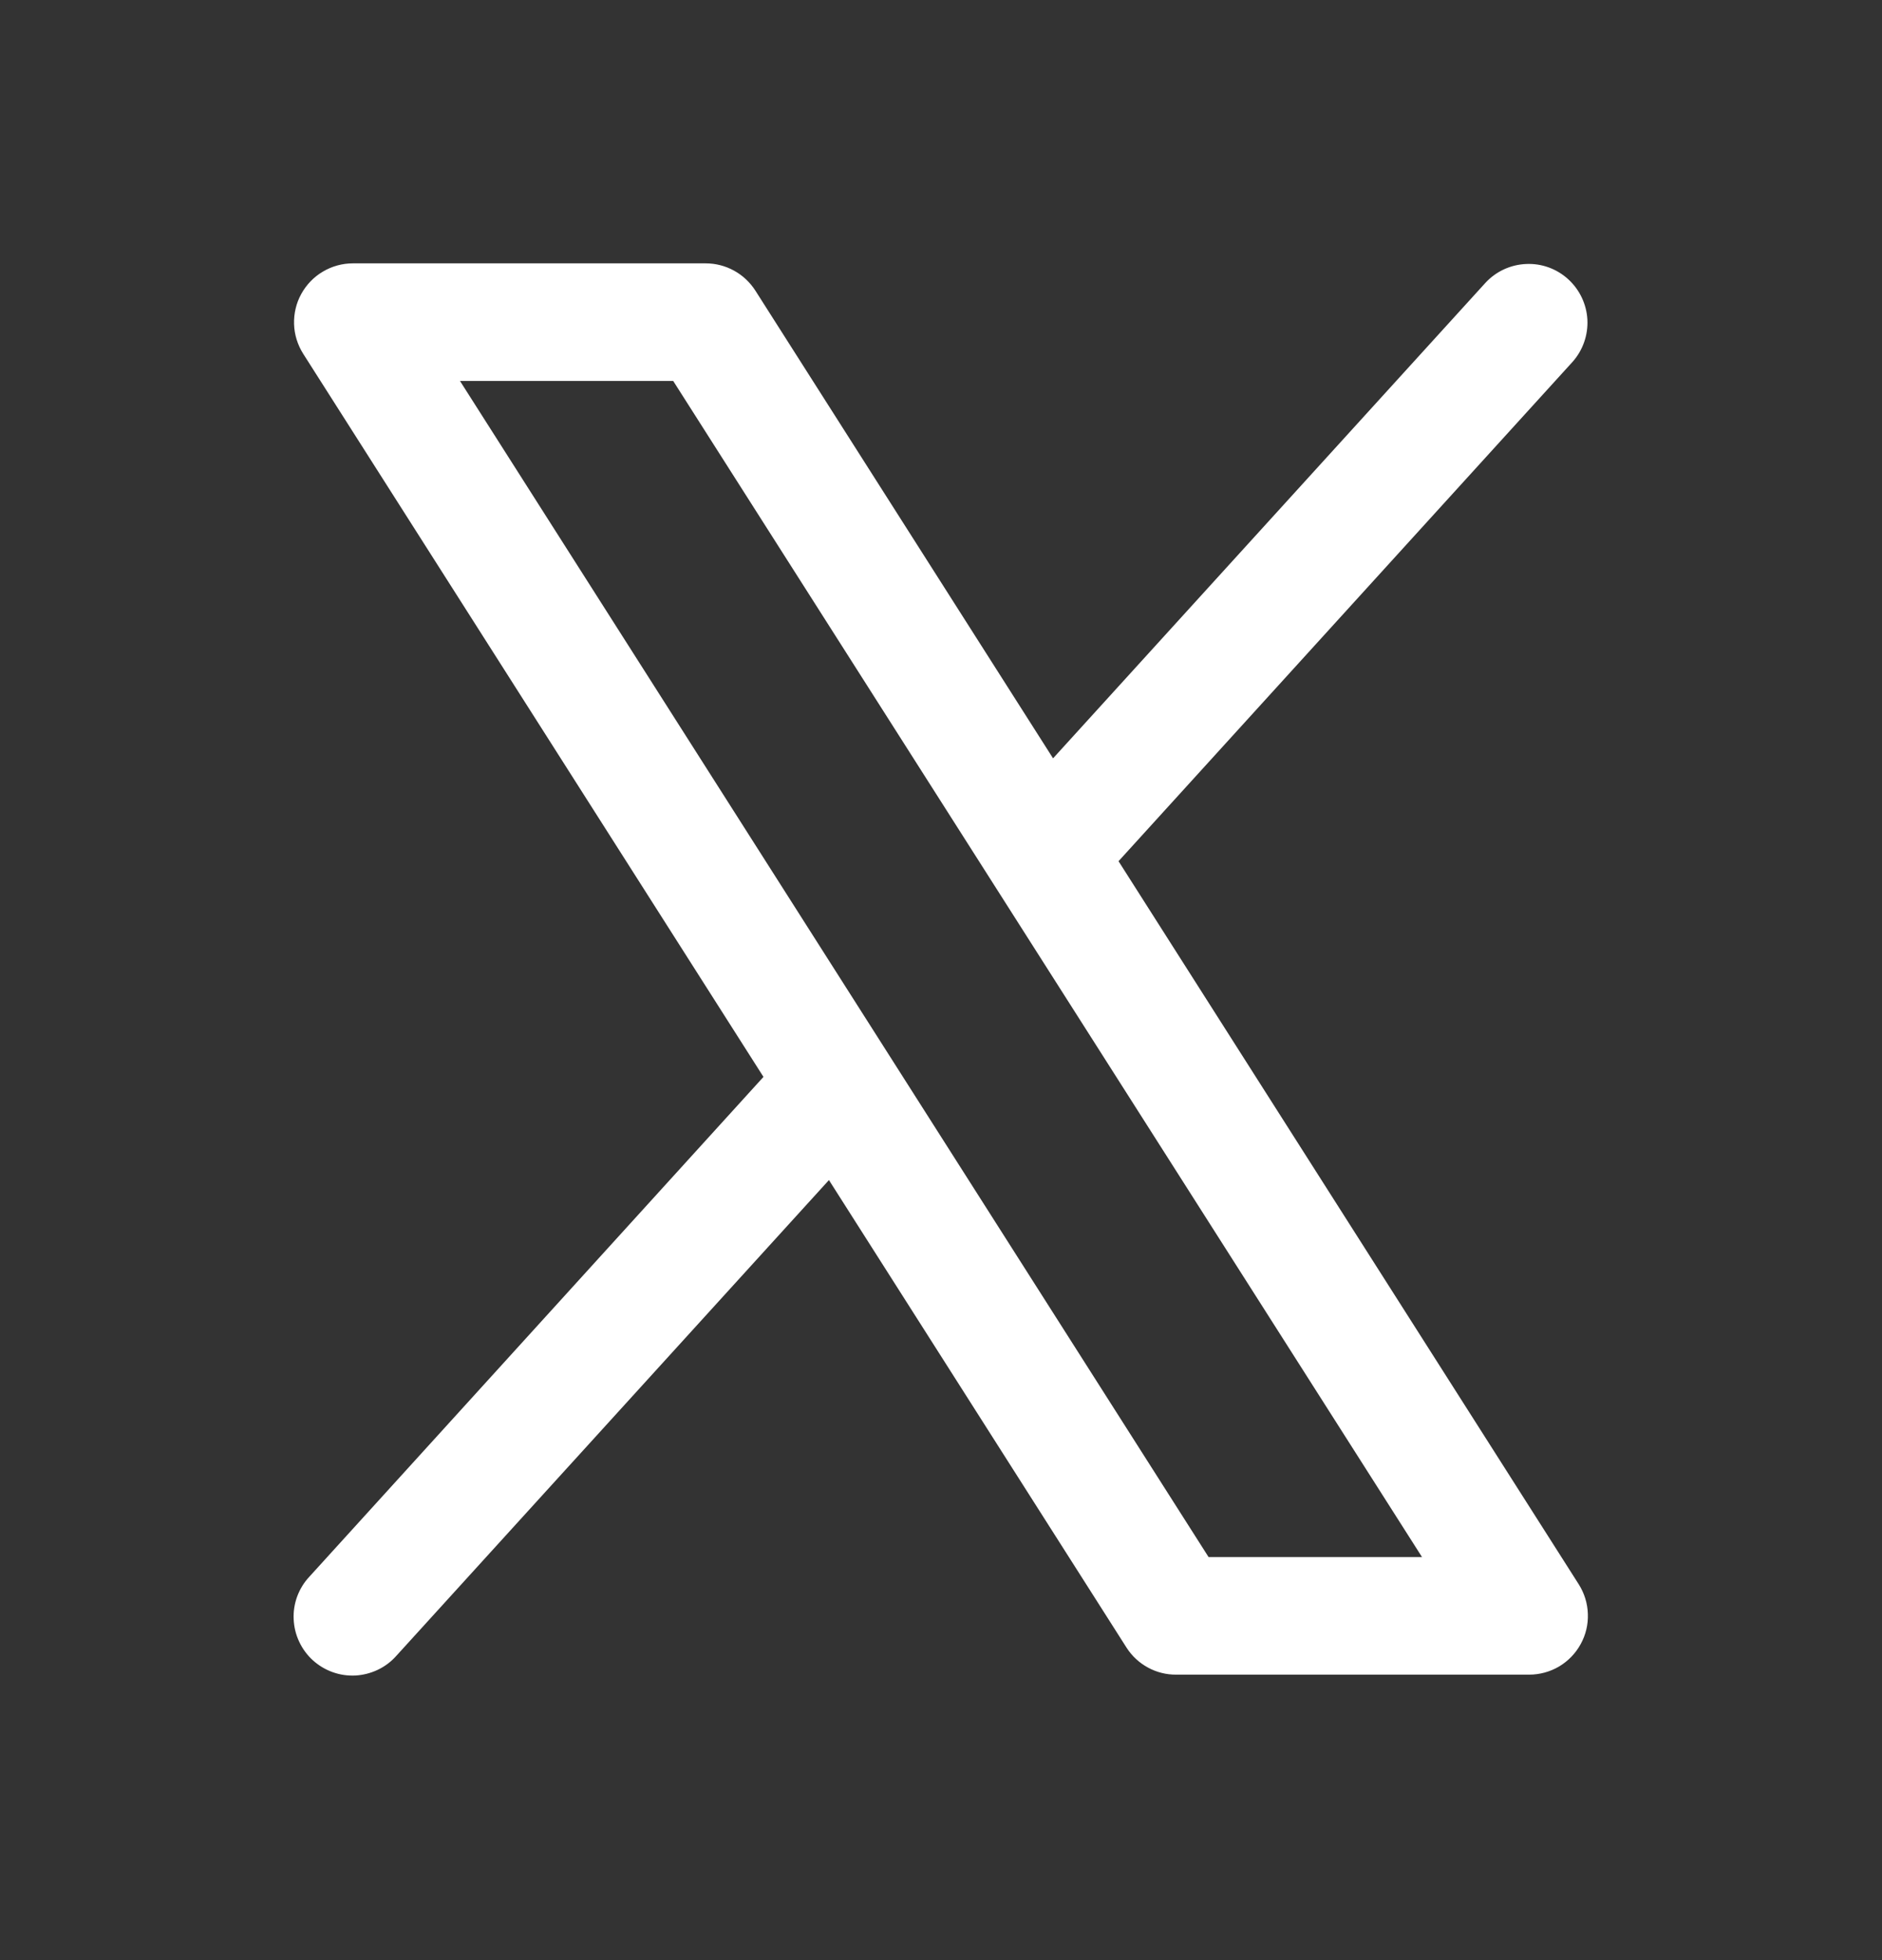 <svg width="24" height="25" viewBox="0 0 24 25" fill="none" xmlns="http://www.w3.org/2000/svg">
<rect x="0" y="0" width="24" height="25" fill="#333333" stroke="none"/>
<path d="M20.133 20.207L14.264 10.984L20.055 4.614C20.186 4.466 20.253 4.273 20.243 4.076C20.232 3.879 20.144 3.694 19.998 3.561C19.852 3.428 19.66 3.358 19.463 3.367C19.265 3.375 19.079 3.461 18.945 3.605L13.429 9.672L9.633 3.707C9.565 3.601 9.472 3.513 9.361 3.452C9.25 3.391 9.126 3.359 9 3.359H4.5C4.366 3.359 4.234 3.395 4.118 3.464C4.002 3.532 3.907 3.631 3.842 3.749C3.777 3.866 3.746 4 3.75 4.134C3.754 4.268 3.795 4.399 3.867 4.513L9.736 13.735L3.945 20.11C3.877 20.182 3.825 20.268 3.79 20.361C3.756 20.454 3.74 20.553 3.745 20.652C3.749 20.751 3.773 20.849 3.815 20.938C3.857 21.028 3.916 21.109 3.99 21.176C4.063 21.242 4.149 21.294 4.242 21.327C4.336 21.361 4.435 21.375 4.534 21.37C4.633 21.364 4.73 21.339 4.82 21.296C4.909 21.253 4.989 21.193 5.055 21.118L10.571 15.051L14.367 21.016C14.435 21.122 14.529 21.209 14.64 21.269C14.75 21.329 14.874 21.36 15 21.359H19.5C19.634 21.359 19.766 21.323 19.882 21.255C19.997 21.186 20.093 21.088 20.157 20.97C20.222 20.853 20.254 20.72 20.249 20.585C20.245 20.451 20.205 20.321 20.133 20.207ZM15.412 19.859L5.866 4.859H8.585L18.134 19.859H15.412Z" fill="white"/>
</svg>
